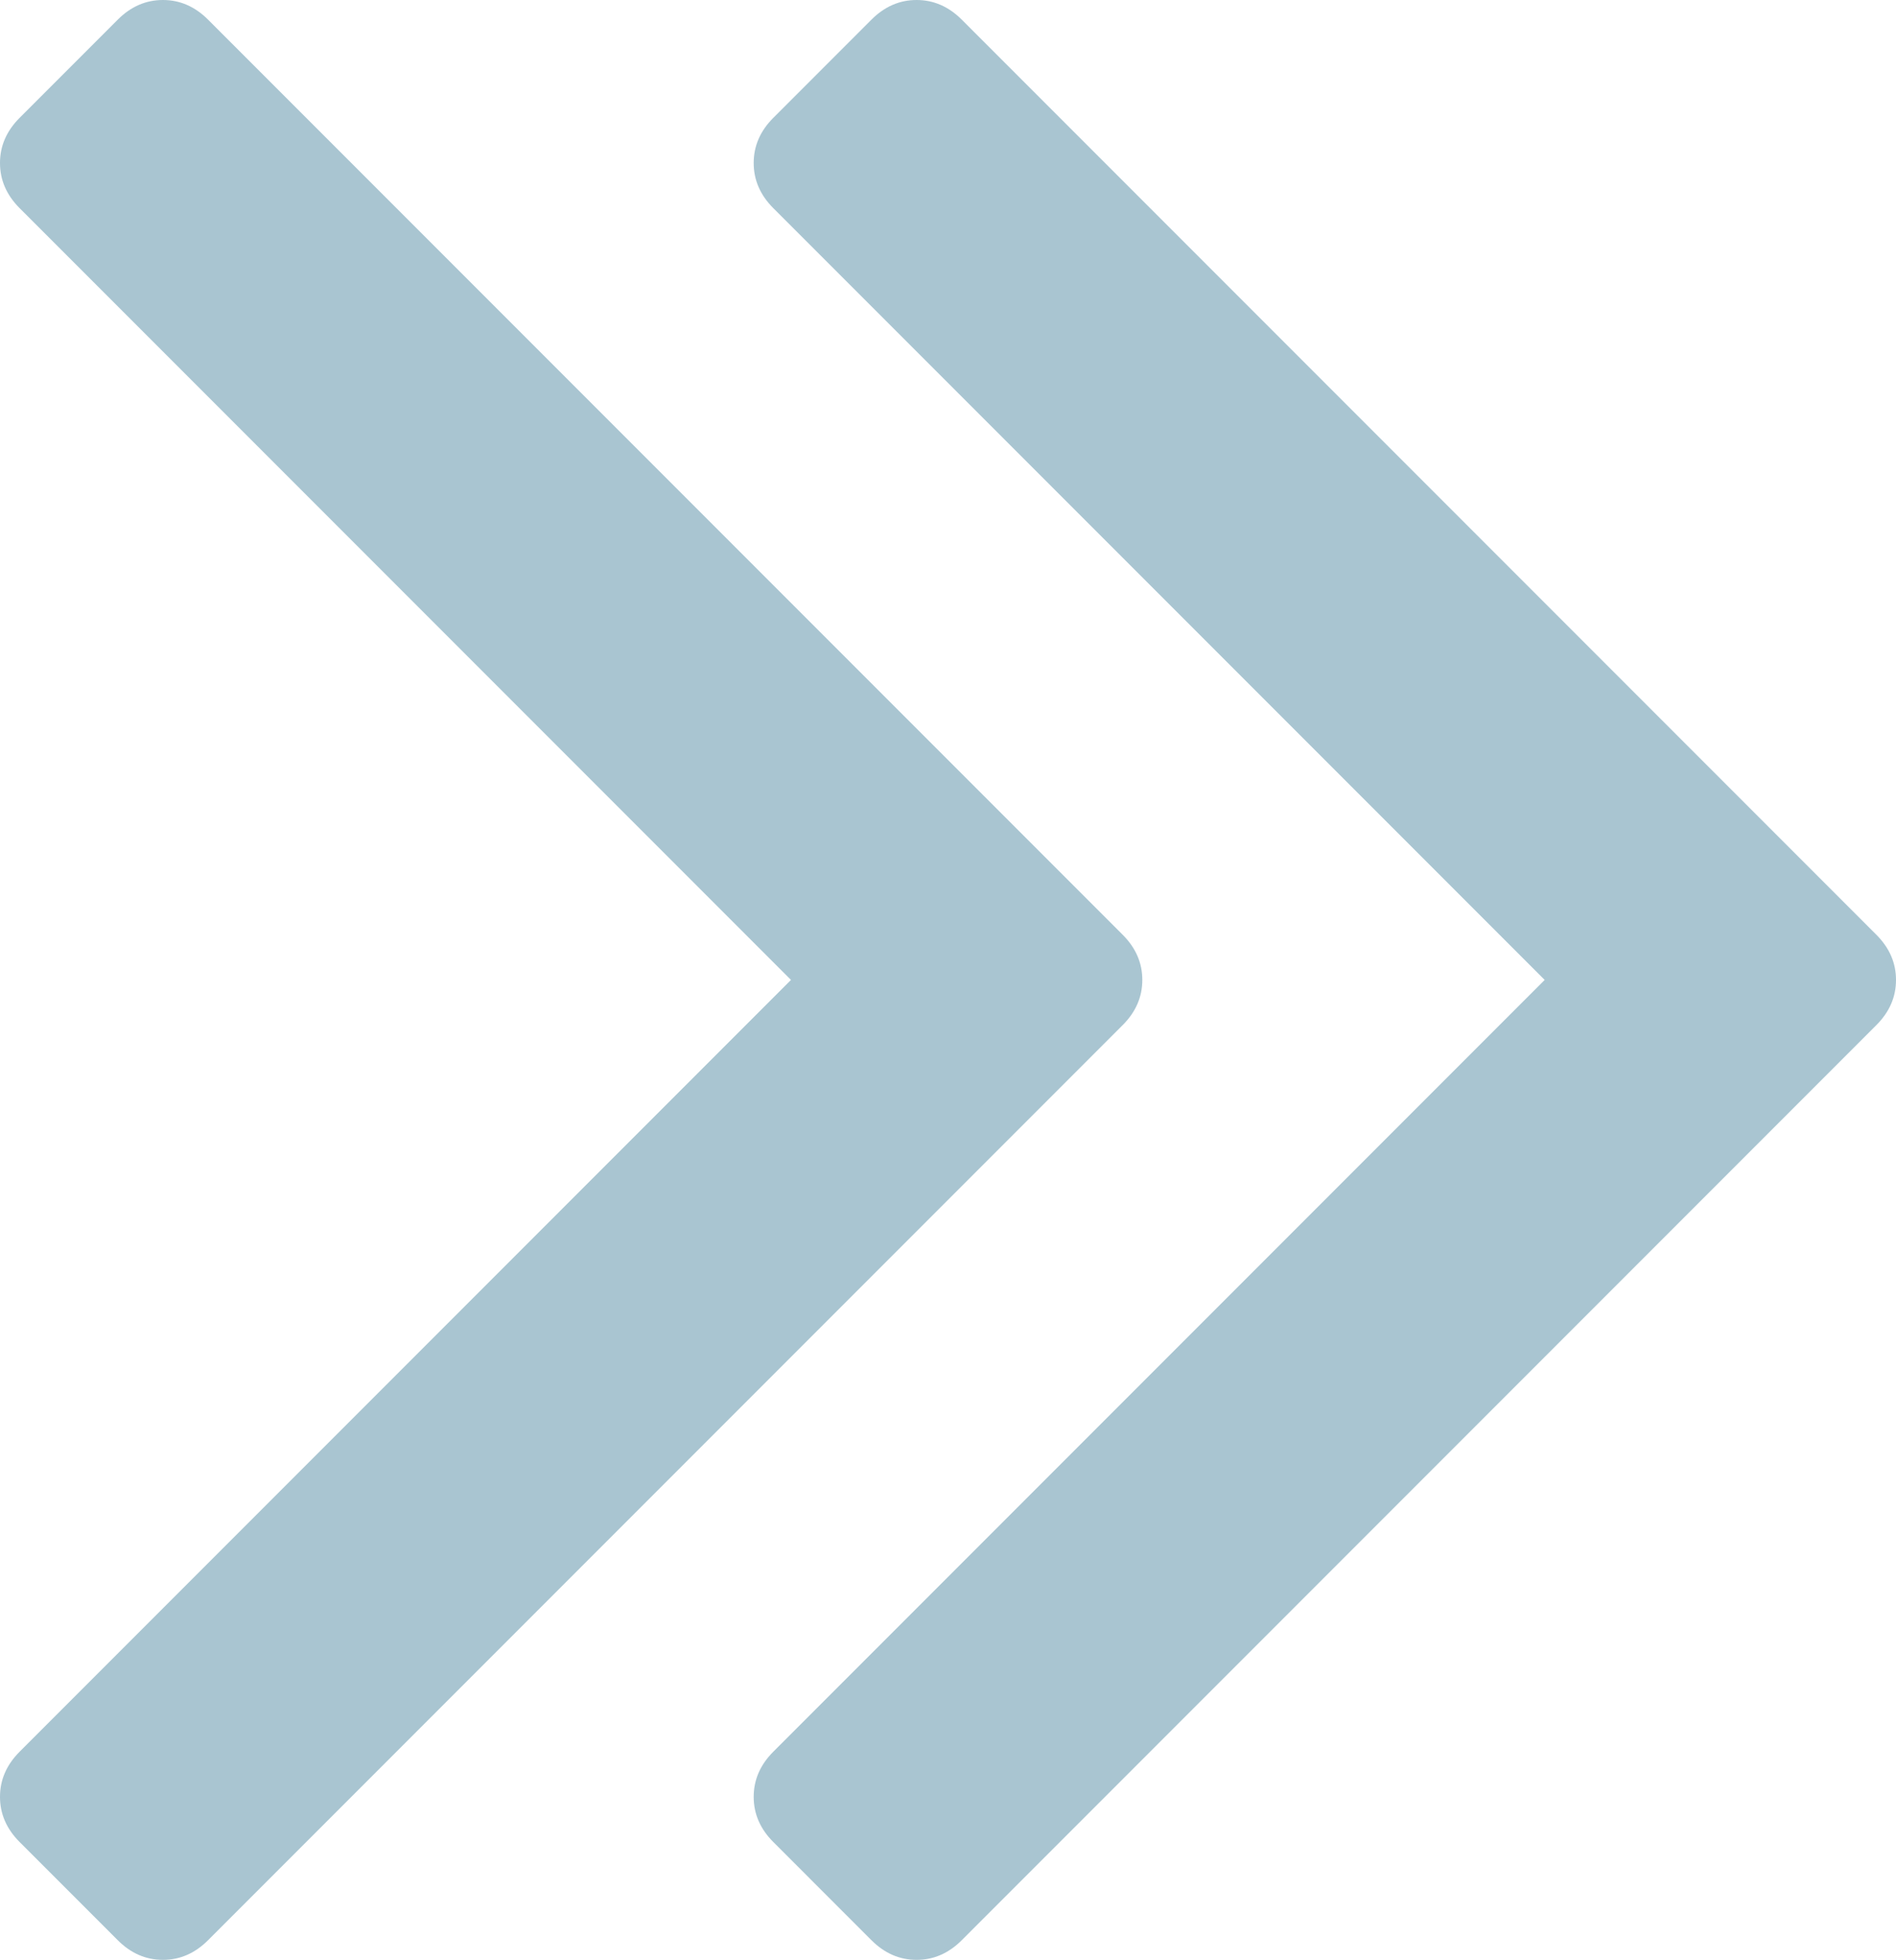 <svg version="1.2" baseProfile="tiny-ps" xmlns="http://www.w3.org/2000/svg" viewBox="0 0 966 998" width="966" height="998">
	<title>Layer</title>
	<style>
		tspan { white-space:pre }
		.shp0 { fill: #a9c5d1 } 
	</style>
	<path id="Layer" class="shp0" d="M467 0C475.67 0 483.33 3.33 490 10L956 476C962.67 482.67 966 490.33 966 499C966 507.67 962.67 515.33 956 522L490 988C483.33 994.67 475.67 998 467 998C458.33 998 450.67 994.67 444 988L394 938C387.33 931.33 384 923.67 384 915C384 906.33 387.33 898.67 394 892L787 499L394 106C387.33 99.33 384 91.67 384 83C384 74.33 387.33 66.67 394 60L444 10C450.67 3.33 458.33 0 467 0ZM83 0C91.67 0 99.33 3.33 106 10L572 476C578.67 482.67 582 490.33 582 499C582 507.67 578.67 515.33 572 522L106 988C99.33 994.67 91.67 998 83 998C74.33 998 66.67 994.67 60 988L10 938C3.33 931.33 0 923.67 0 915C0 906.33 3.33 898.67 10 892L403 499L10 106C3.33 99.33 0 91.67 0 83C0 74.33 3.33 66.67 10 60L60 10C66.67 3.33 74.33 0 83 0Z" />
</svg>